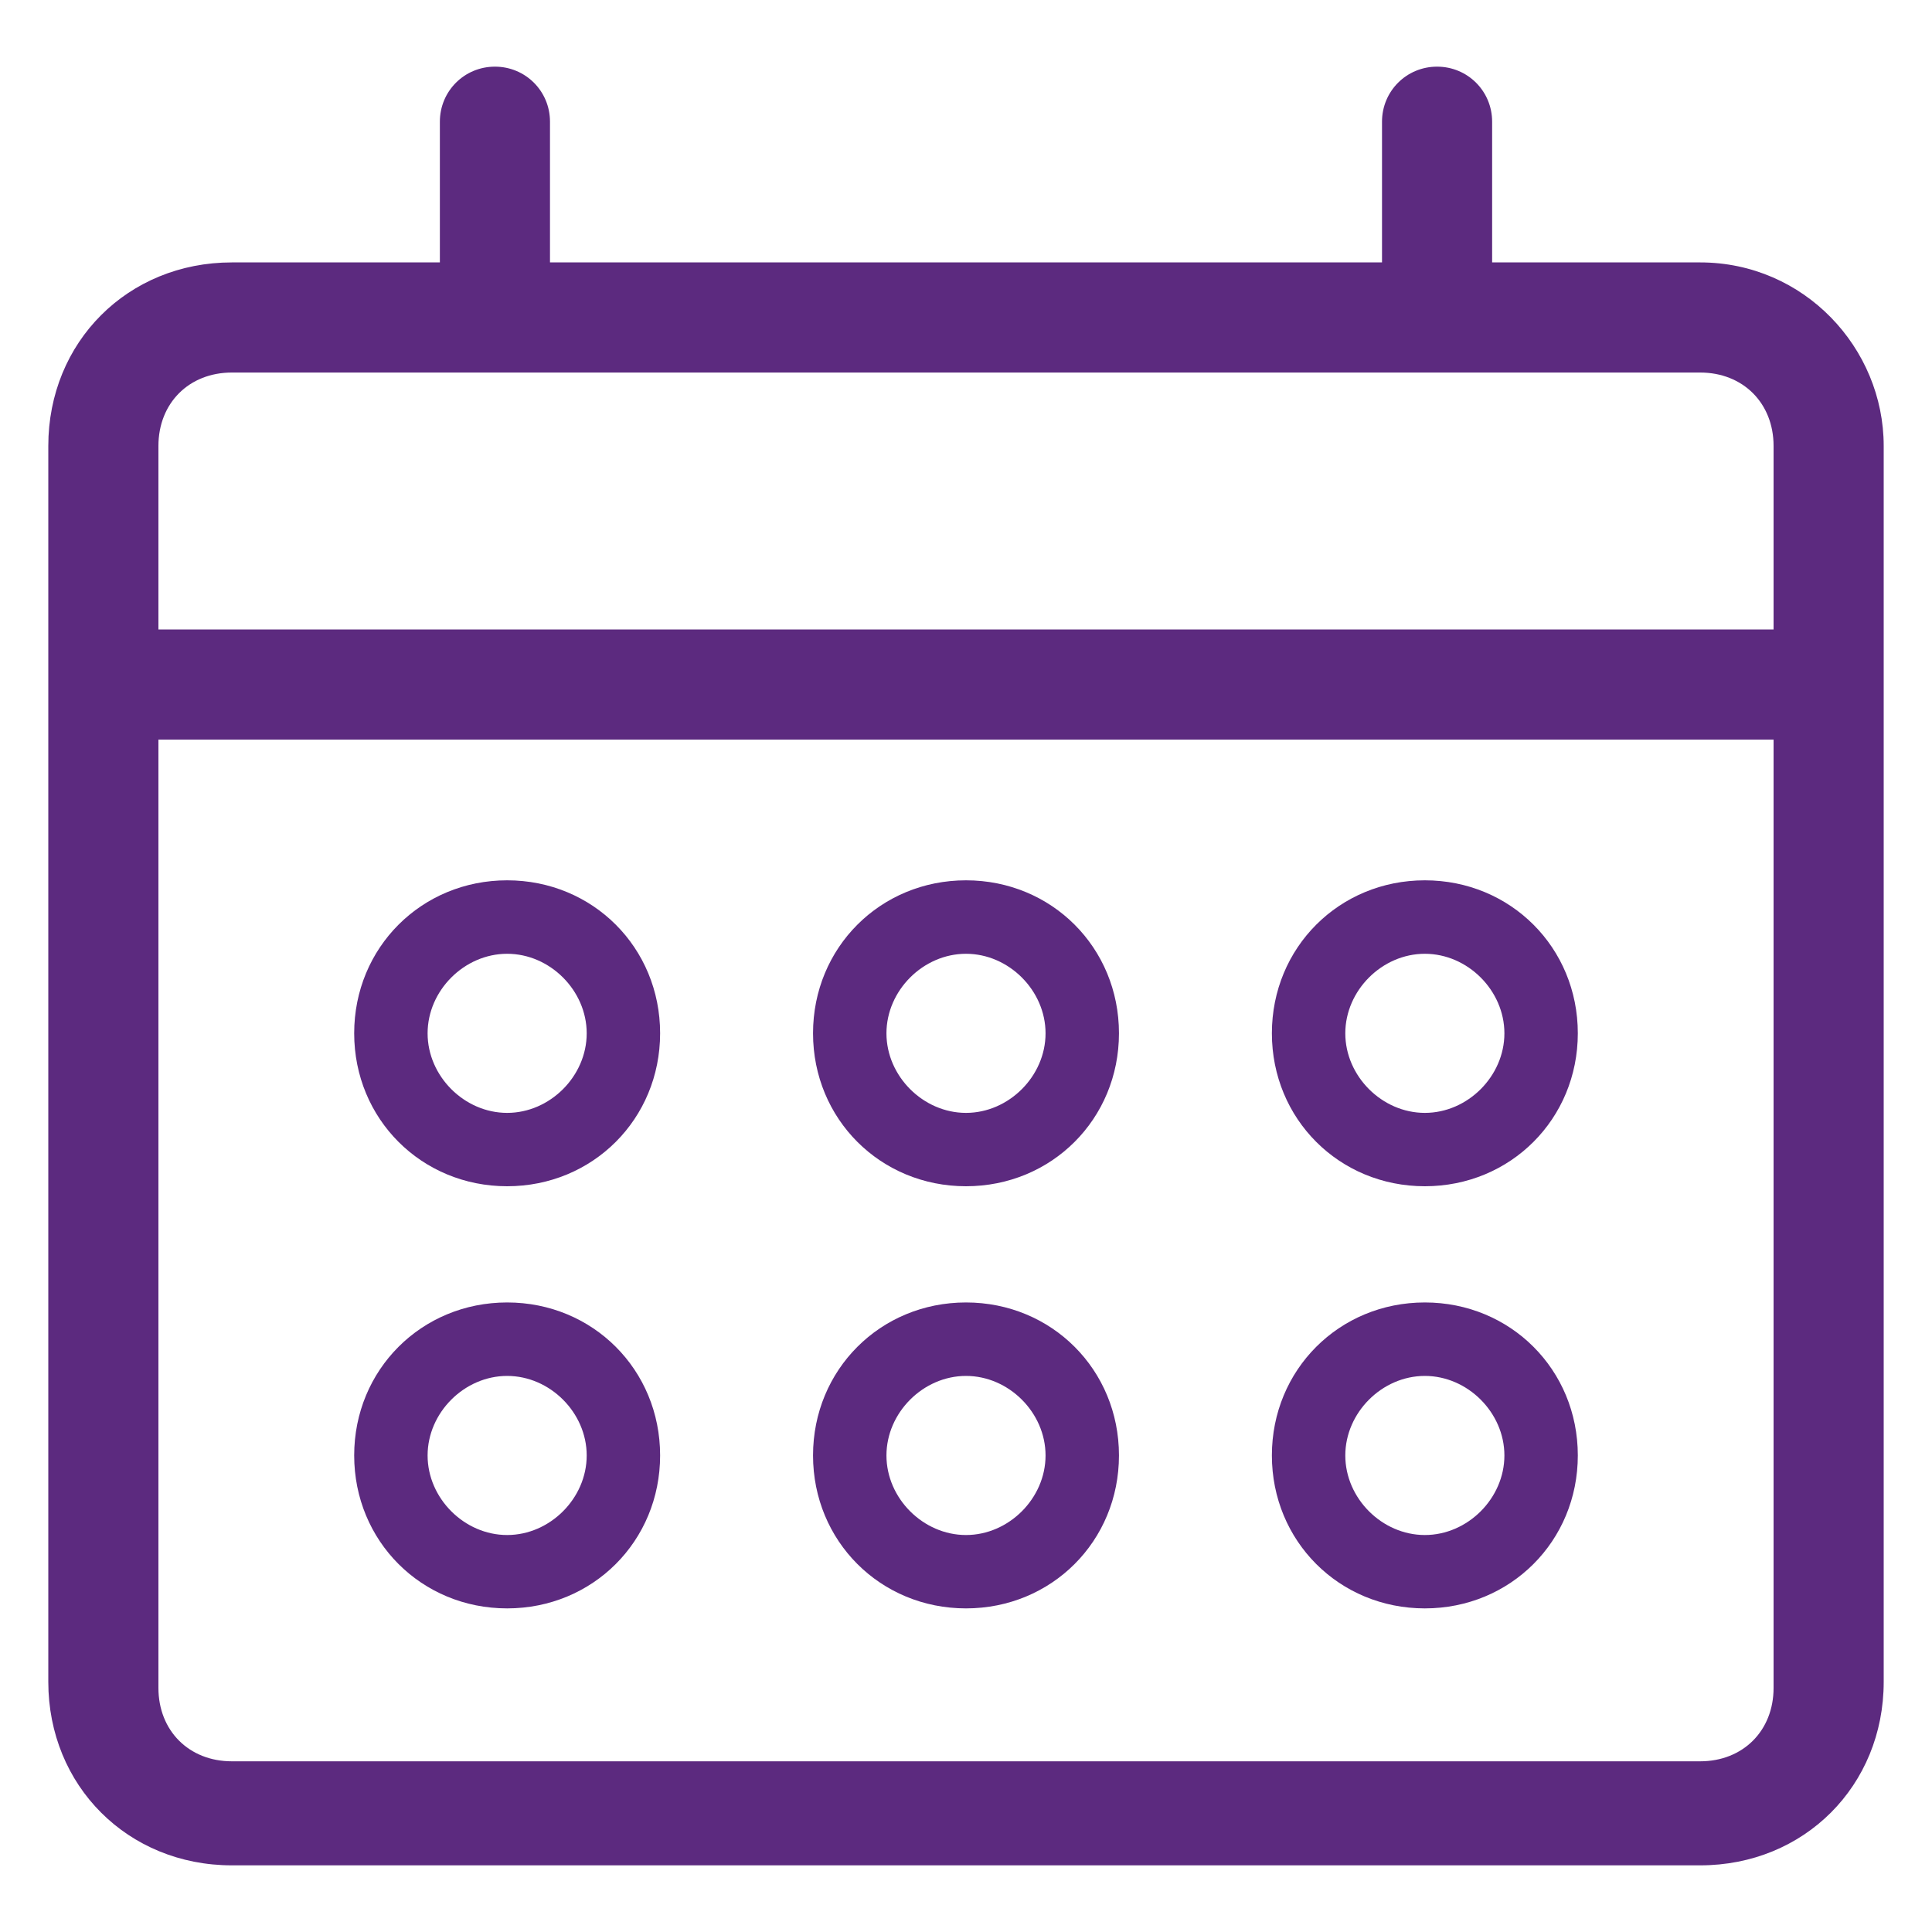 <?xml version="1.0" encoding="UTF-8"?><svg id="uuid-fd4f9787-a7b5-45ca-b49b-8a4d71342475" xmlns="http://www.w3.org/2000/svg" viewBox="0 0 40 40"><path d="M35.2,5.433h-4.307V2.52c0-.633-.507-1.14-1.14-1.14s-1.14,.507-1.14,1.14v2.913H11.387V2.52c0-.633-.507-1.14-1.14-1.14s-1.14,.507-1.14,1.14v2.913H4.8c-2.153,0-3.8,1.647-3.8,3.8v25.587c0,2.153,1.647,3.8,3.8,3.8h30.4c2.153,0,3.8-1.647,3.8-3.8V9.233c0-2.027-1.647-3.8-3.8-3.8Zm1.52,29.513c0,.887-.633,1.52-1.52,1.52H4.8c-.887,0-1.52-.633-1.52-1.52V15.313H36.72v19.633Zm0-21.913H3.28v-3.8c0-.887,.633-1.52,1.52-1.52h30.4c.887,0,1.52,.633,1.52,1.52v3.8Z" fill="#5c2a7f"/><path d="M10.5,33.3c1.773,0,3.167-1.393,3.167-3.167s-1.393-3.167-3.167-3.167-3.167,1.393-3.167,3.167,1.393,3.167,3.167,3.167Zm0-4.813c.887,0,1.647,.76,1.647,1.647s-.76,1.647-1.647,1.647-1.647-.76-1.647-1.647,.76-1.647,1.647-1.647Z" fill="#5c2a7f"/><path d="M20,33.3c1.773,0,3.167-1.393,3.167-3.167s-1.393-3.167-3.167-3.167-3.167,1.393-3.167,3.167,1.393,3.167,3.167,3.167Zm0-4.813c.887,0,1.647,.76,1.647,1.647s-.76,1.647-1.647,1.647-1.647-.76-1.647-1.647,.76-1.647,1.647-1.647Z" fill="#5c2a7f"/><path d="M29.5,33.3c1.773,0,3.167-1.393,3.167-3.167s-1.393-3.167-3.167-3.167-3.167,1.393-3.167,3.167,1.393,3.167,3.167,3.167Zm0-4.813c.887,0,1.647,.76,1.647,1.647s-.76,1.647-1.647,1.647-1.647-.76-1.647-1.647,.76-1.647,1.647-1.647Z" fill="#5c2a7f"/><path d="M10.5,24.56c1.773,0,3.167-1.393,3.167-3.167s-1.393-3.167-3.167-3.167-3.167,1.393-3.167,3.167,1.393,3.167,3.167,3.167Zm0-4.813c.887,0,1.647,.76,1.647,1.647s-.76,1.647-1.647,1.647-1.647-.76-1.647-1.647,.76-1.647,1.647-1.647Z" fill="#5c2a7f"/><path d="M20,24.56c1.773,0,3.167-1.393,3.167-3.167s-1.393-3.167-3.167-3.167-3.167,1.393-3.167,3.167,1.393,3.167,3.167,3.167Zm0-4.813c.887,0,1.647,.76,1.647,1.647s-.76,1.647-1.647,1.647-1.647-.76-1.647-1.647,.76-1.647,1.647-1.647Z" fill="#5c2a7f"/><path d="M29.5,24.56c1.773,0,3.167-1.393,3.167-3.167s-1.393-3.167-3.167-3.167-3.167,1.393-3.167,3.167,1.393,3.167,3.167,3.167Zm0-4.813c.887,0,1.647,.76,1.647,1.647s-.76,1.647-1.647,1.647-1.647-.76-1.647-1.647,.76-1.647,1.647-1.647Z" fill="#5c2a7f"/></svg>